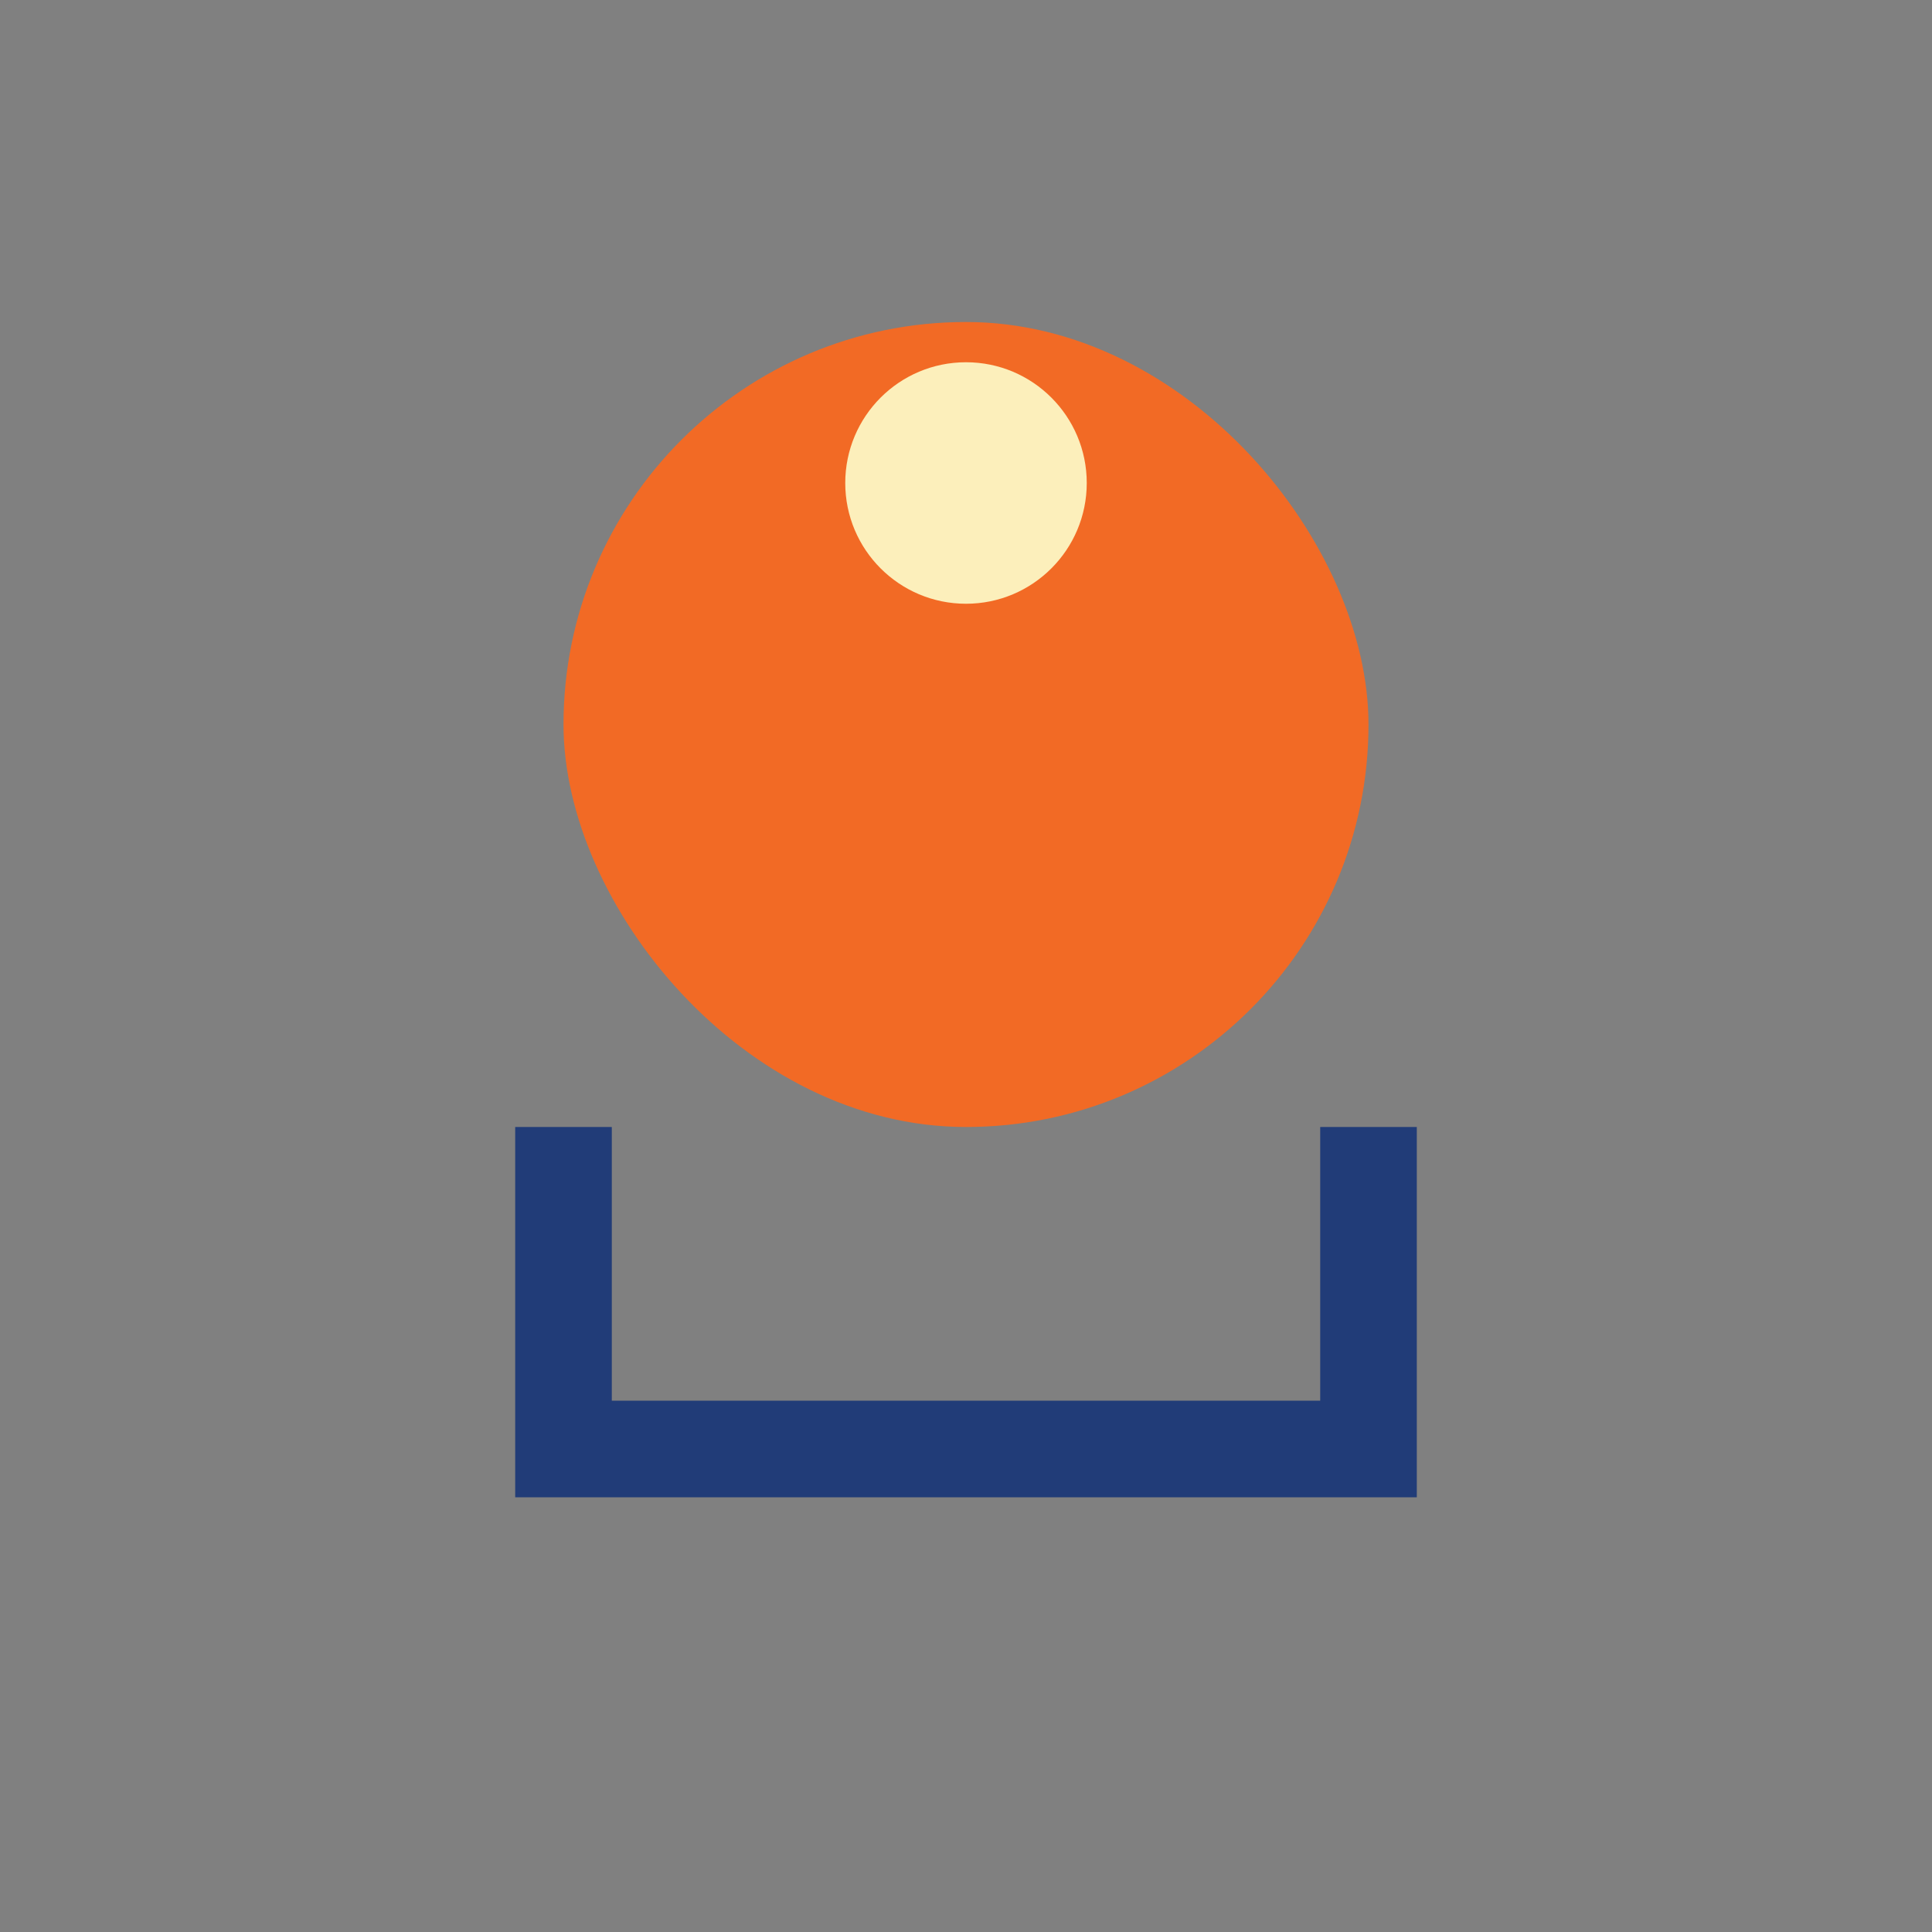 <?xml version="1.0" encoding="UTF-8"?>
<svg xmlns="http://www.w3.org/2000/svg" width="24" height="24" viewBox="0 0 24 24"><rect x="0" y="0" width="24" height="24" fill="#808080" stroke="none"/><rect x="7" y="4" width="10" height="10" rx="5" fill="#F26A25"/><path d="M7 14v4h10v-4" fill="none" stroke="#213C78" stroke-width="1.2"/><circle cx="12" cy="6" r="1.5" fill="#FCEFBB"/></svg>